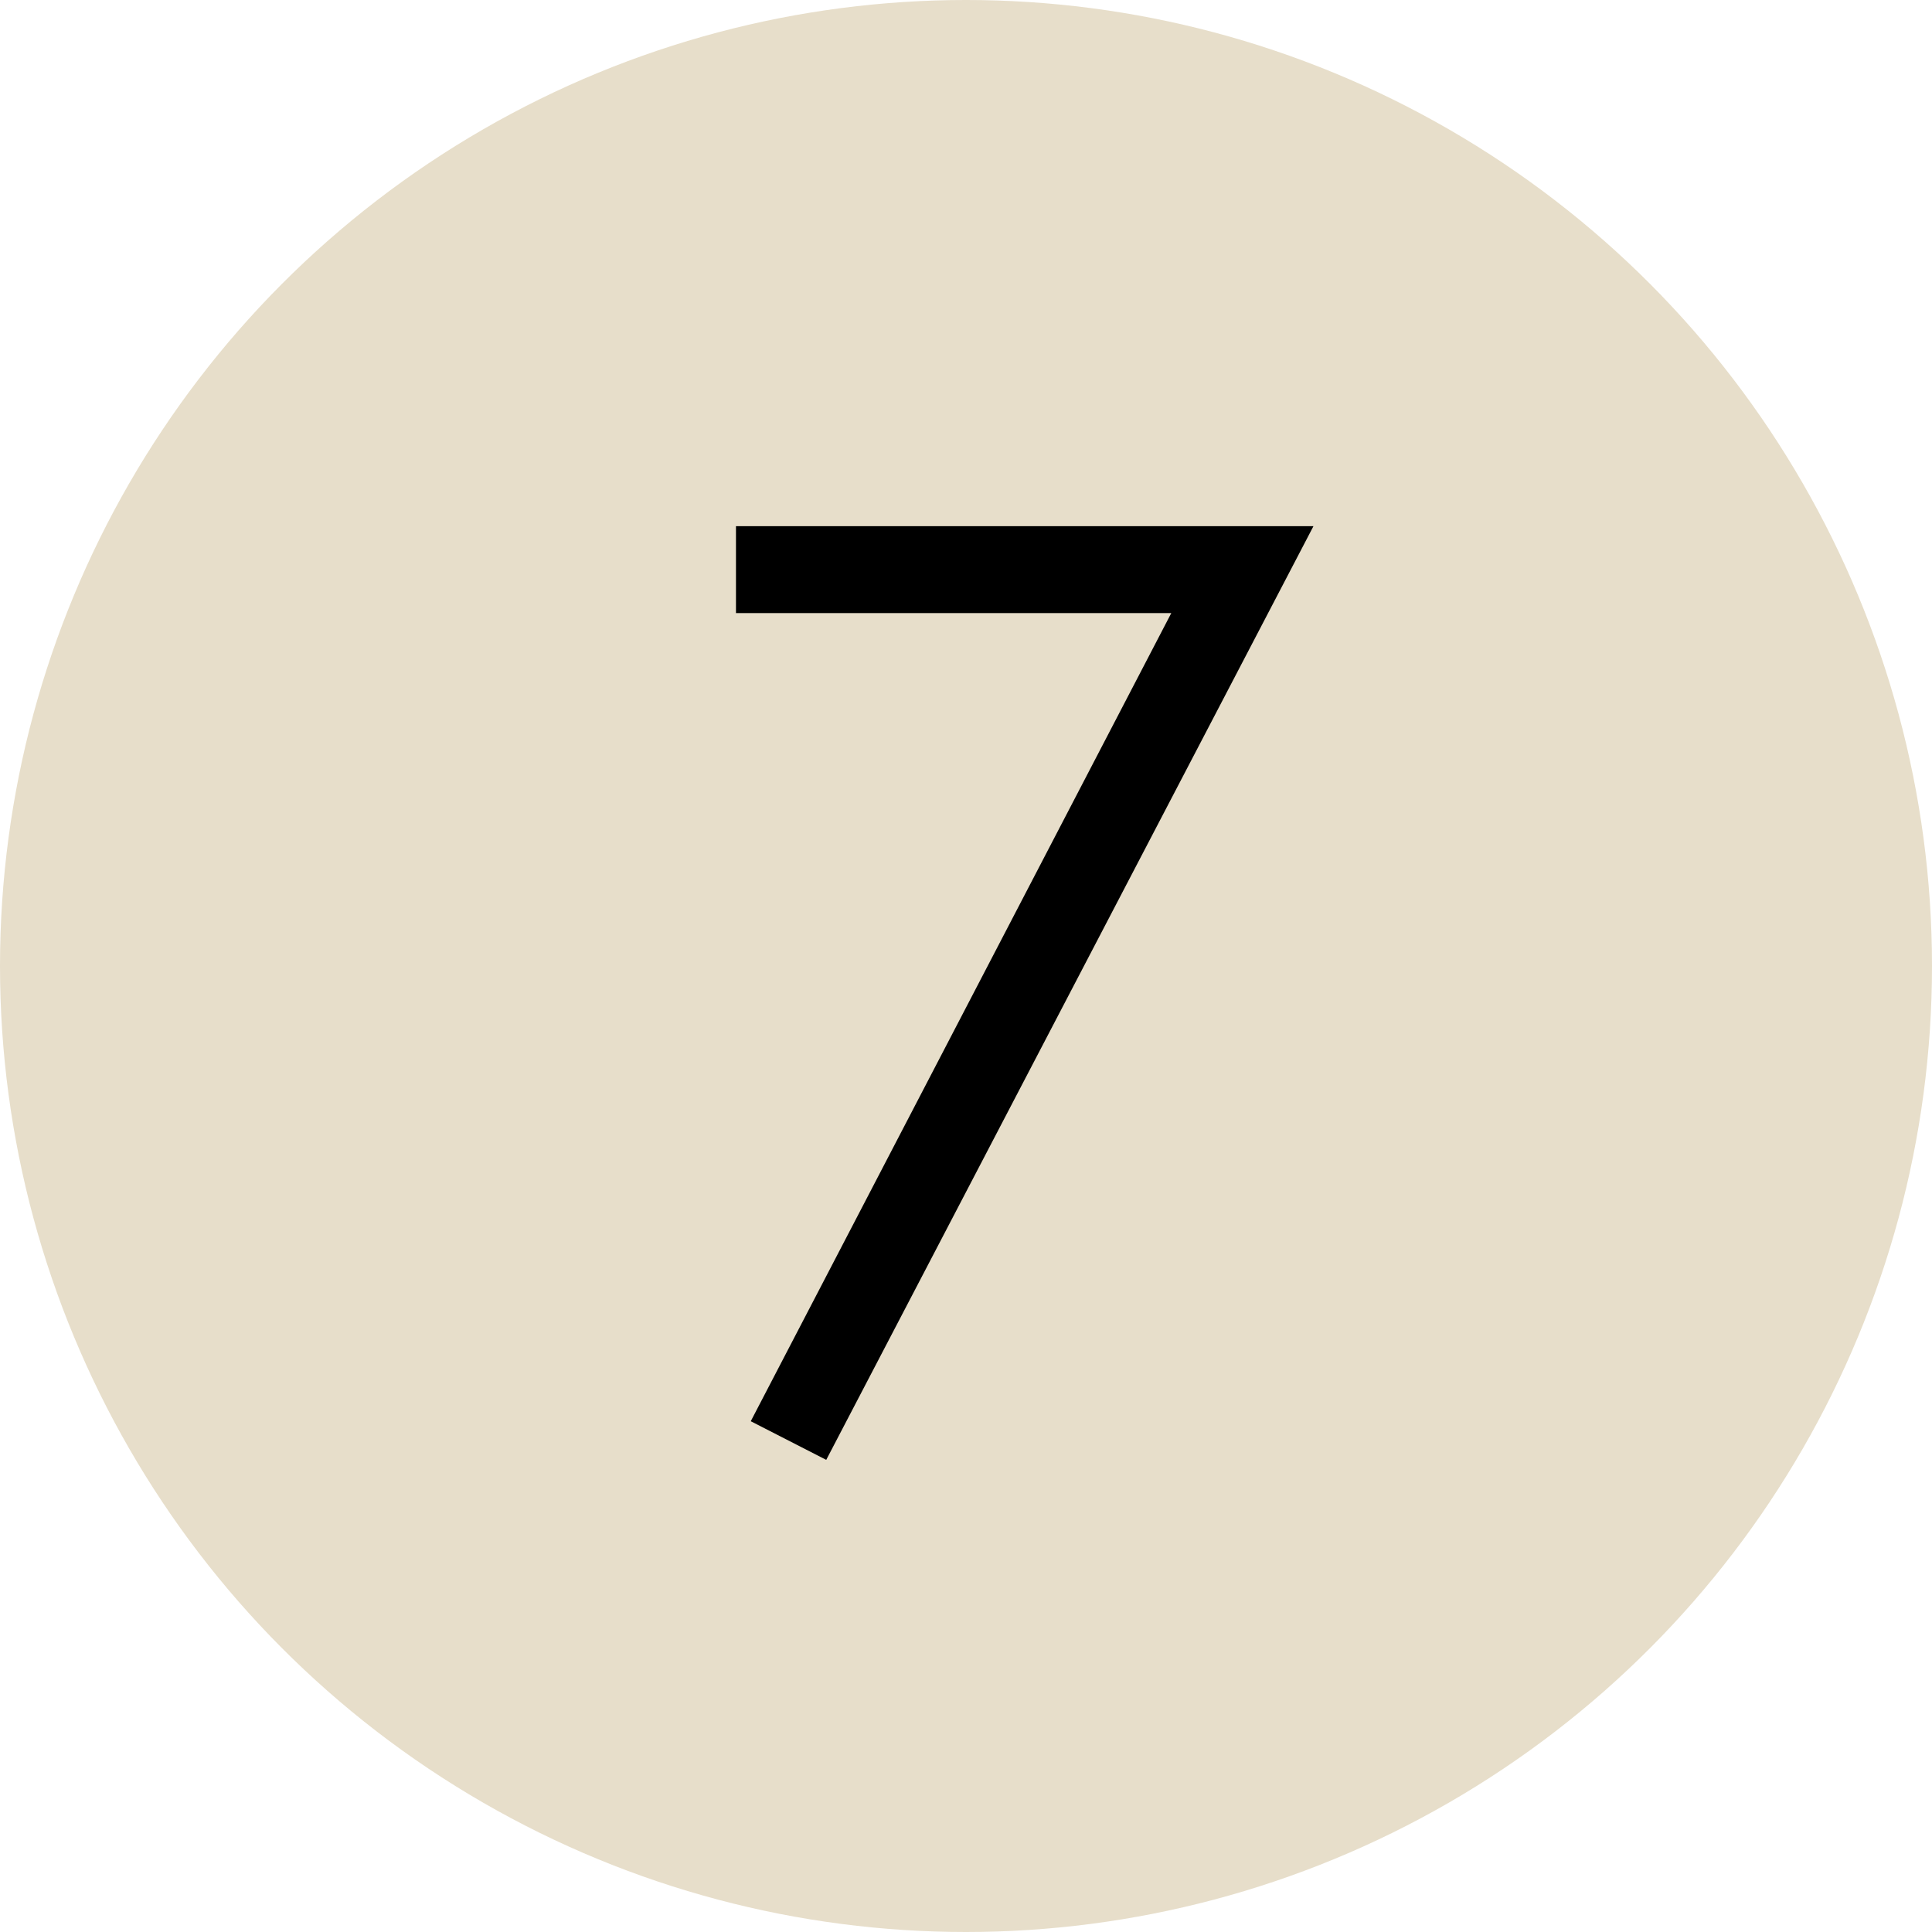 <?xml version="1.0" encoding="UTF-8"?>
<svg id="_レイヤー_2" data-name="レイヤー_2" xmlns="http://www.w3.org/2000/svg" viewBox="0 0 64 64">
  <defs>
    <style>
      .cls-1 {
        fill: #e7deca;
      }
    </style>
  </defs>
  <g id="_レイヤー_22" data-name="レイヤー_22">
    <g>
      <circle class="cls-1" cx="32" cy="32" r="32"/>
      <path d="M24.38,17.43h19.13l-16.14,30.93-2.5-1.28,13.93-26.77h-14.42v-2.87Z"/>
    </g>
  </g>
</svg>